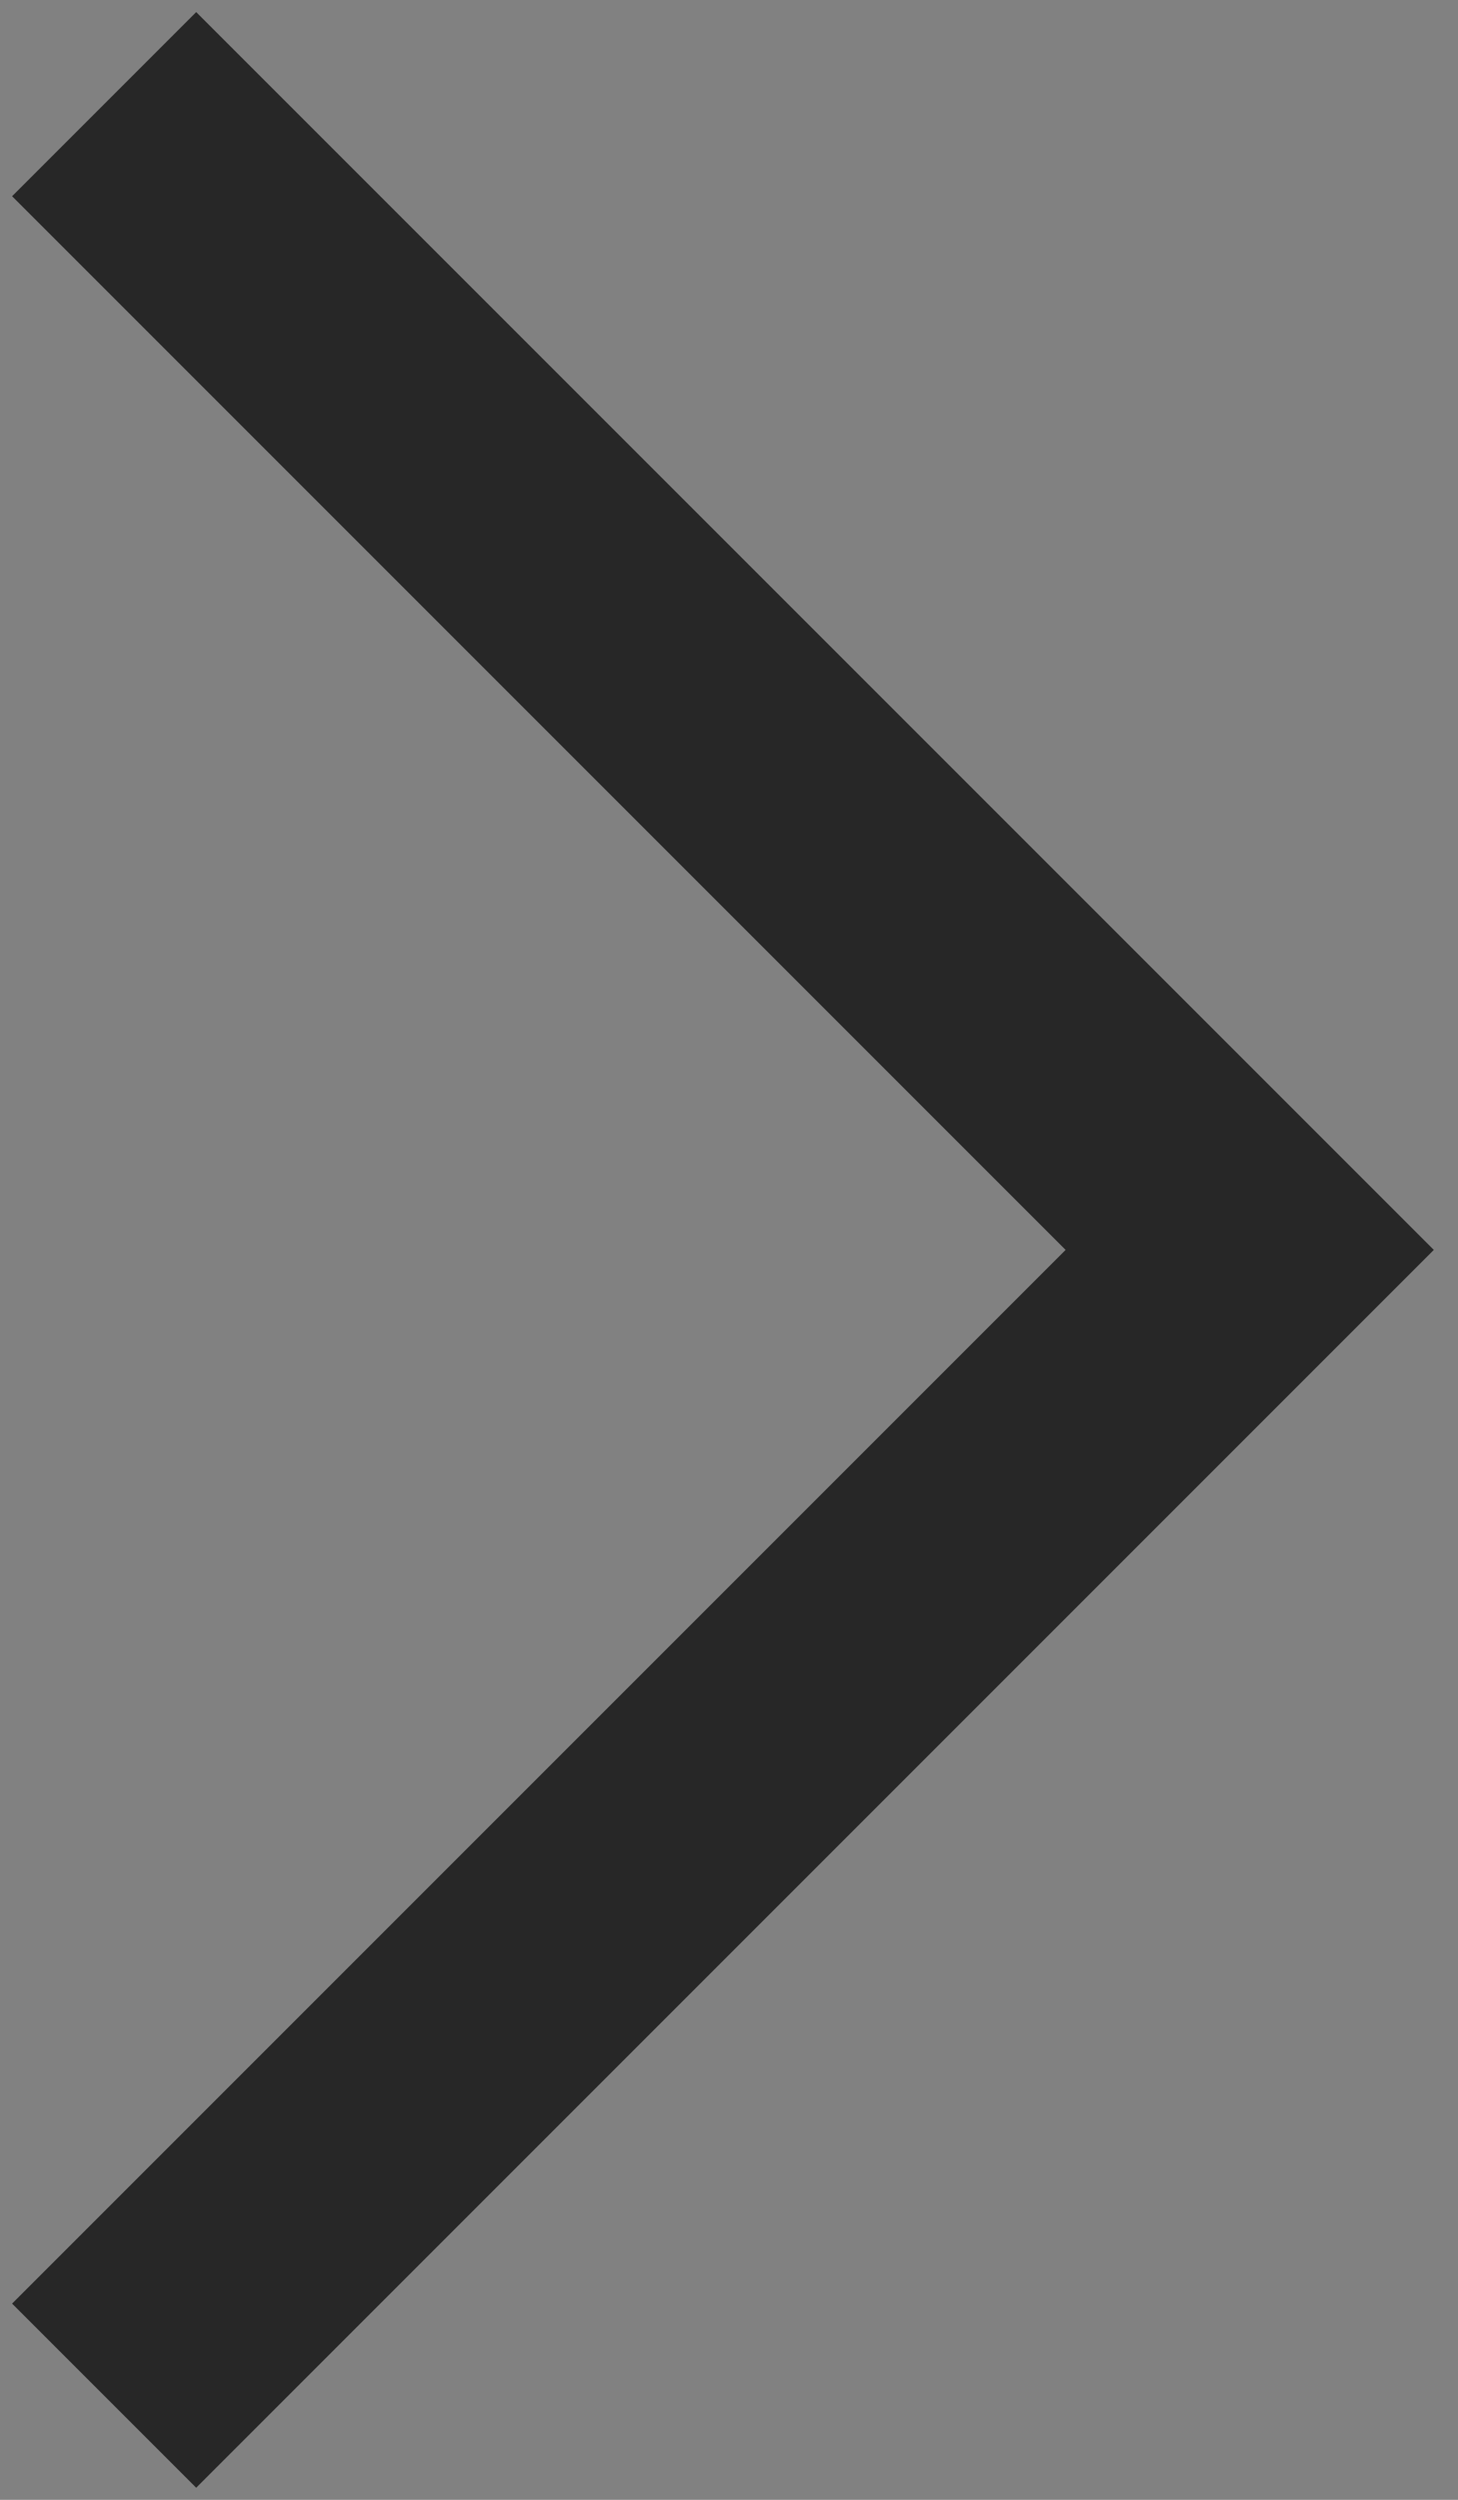 <svg width="14" height="24" viewBox="0 0 14 24" fill="none" xmlns="http://www.w3.org/2000/svg">
<rect x="0" y="0" width="14" height="24" fill="#808080" stroke="none"/>
<rect width="14" height="24" fill="white" fill-opacity="0.01"/>
<path d="M1 1L12 12L1 23" stroke="#272727" stroke-width="2.5"/>
</svg>
